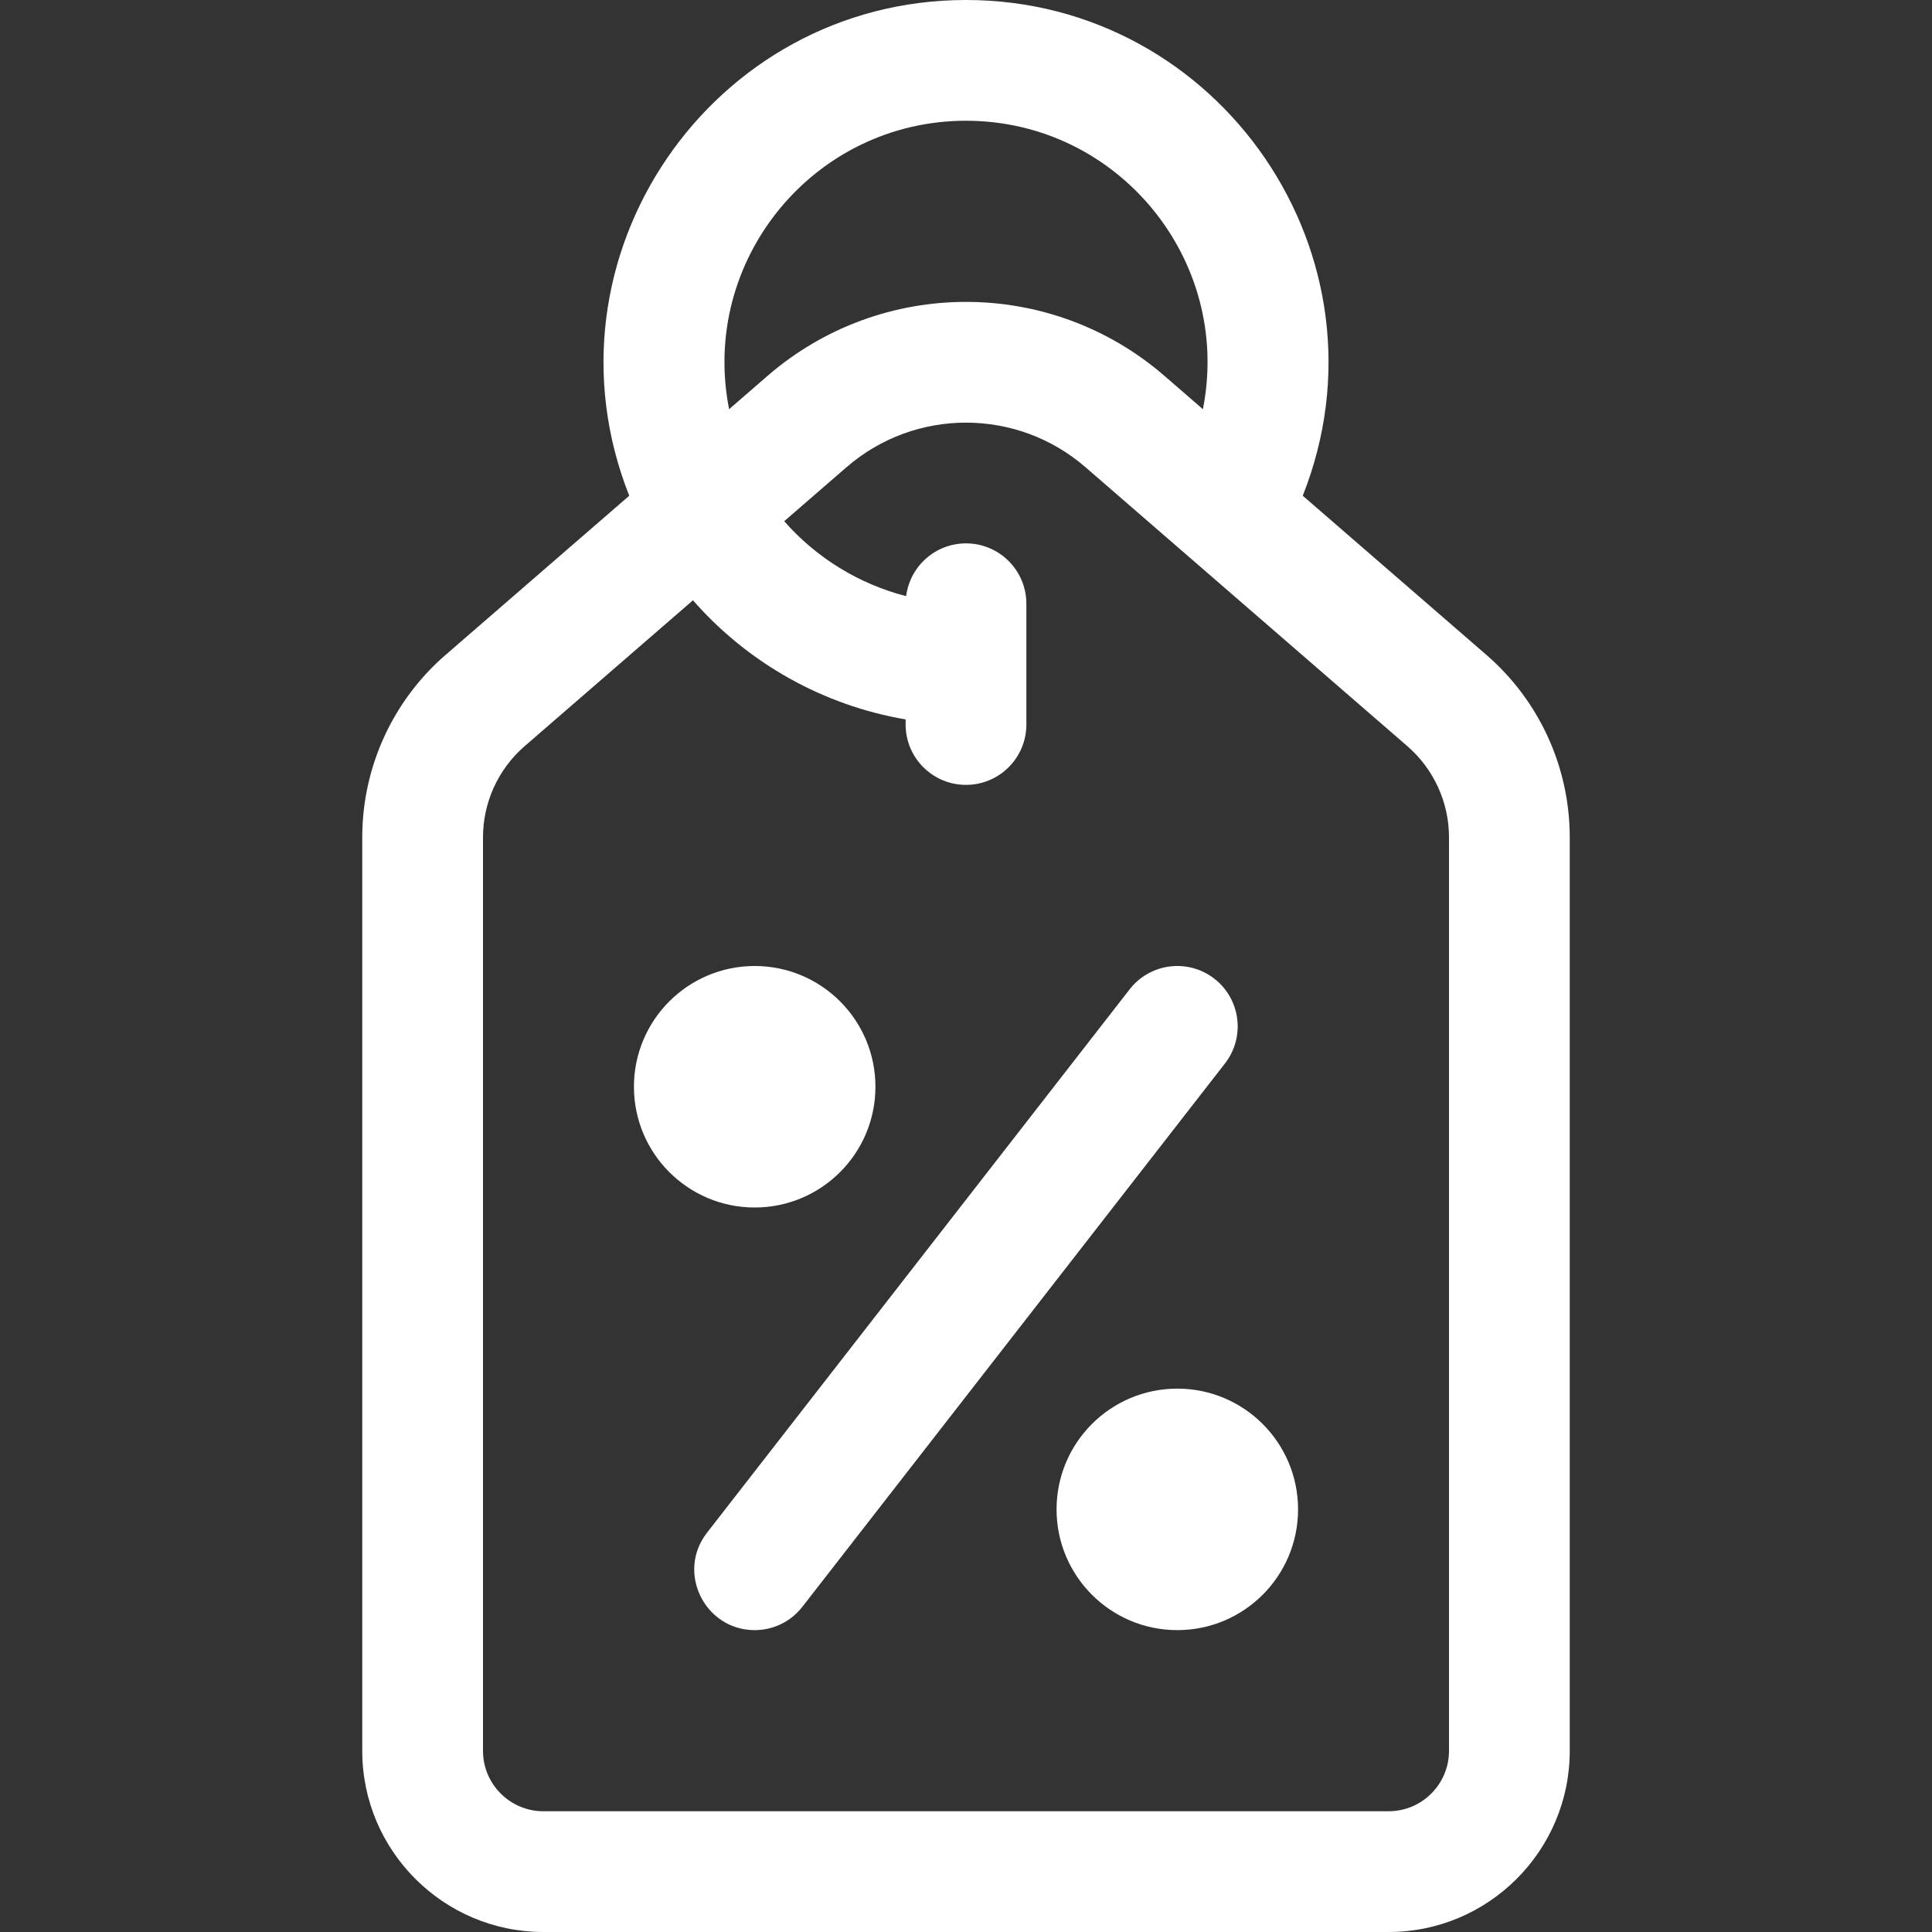 <?xml version="1.0"?>
<svg xmlns="http://www.w3.org/2000/svg" xmlns:xlink="http://www.w3.org/1999/xlink" xmlns:svgjs="http://svgjs.com/svgjs" version="1.1" width="512" height="512" x="0" y="0" viewBox="0 0 512 512" style="enable-background:new 0 0 512 512" xml:space="preserve" class=""><rect x="0" y="0" width="512" height="512" fill="#333333" stroke="none"/><g><g xmlns="http://www.w3.org/2000/svg"><path d="m393.915 173.554-48.669-42.18c25.028-63.231-21.897-131.374-89.246-131.374-67.445 0-114.232 68.251-89.246 131.374l-48.669 42.18c-14.036 12.163-22.085 29.791-22.085 48.364v242.082c0 26.467 21.533 48 48 48h224c26.467 0 48-21.533 48-48v-242.082c0-18.572-8.05-36.2-22.085-48.364zm-137.915-141.554c40.262 0 70.591 36.886 62.782 76.439l-10.167-8.811c-30.214-26.187-75.069-26.141-105.231 0l-10.166 8.811c-7.798-39.499 22.47-76.439 62.782-76.439zm128 432c0 8.822-7.178 16-16 16h-224c-8.822 0-16-7.178-16-16v-242.082c0-9.286 4.025-18.1 11.042-24.182l44.603-38.656c14.555 16.656 34.508 27.858 56.354 31.57v1.35c0 8.836 7.164 16 16 16 8.837 0 16-7.164 16-16v-32c0-8.836-7.163-16-16-16-8.152 0-14.866 6.102-15.859 13.985-12.483-3.209-23.781-10.131-32.313-19.862l16.515-14.313c18.181-15.756 45.169-15.728 63.316 0 16.735 14.504 58.781 50.944 85.299 73.927 7.019 6.082 11.043 14.896 11.043 24.182z" fill="#ffffff" data-original="#000000" style=""/><path d="m321.823 259.37c-6.974-5.424-17.027-4.168-22.453 2.807l-112 144c-8.227 10.579-.521 25.824 12.619 25.824 4.768 0 9.487-2.123 12.641-6.178l112-144c5.425-6.975 4.168-17.028-2.807-22.453z" fill="#ffffff" data-original="#000000" style=""/><circle cx="312" cy="400" r="32" fill="#ffffff" data-original="#000000" style=""/><circle cx="200" cy="288" r="32" fill="#ffffff" data-original="#000000" style=""/></g></g></svg>
